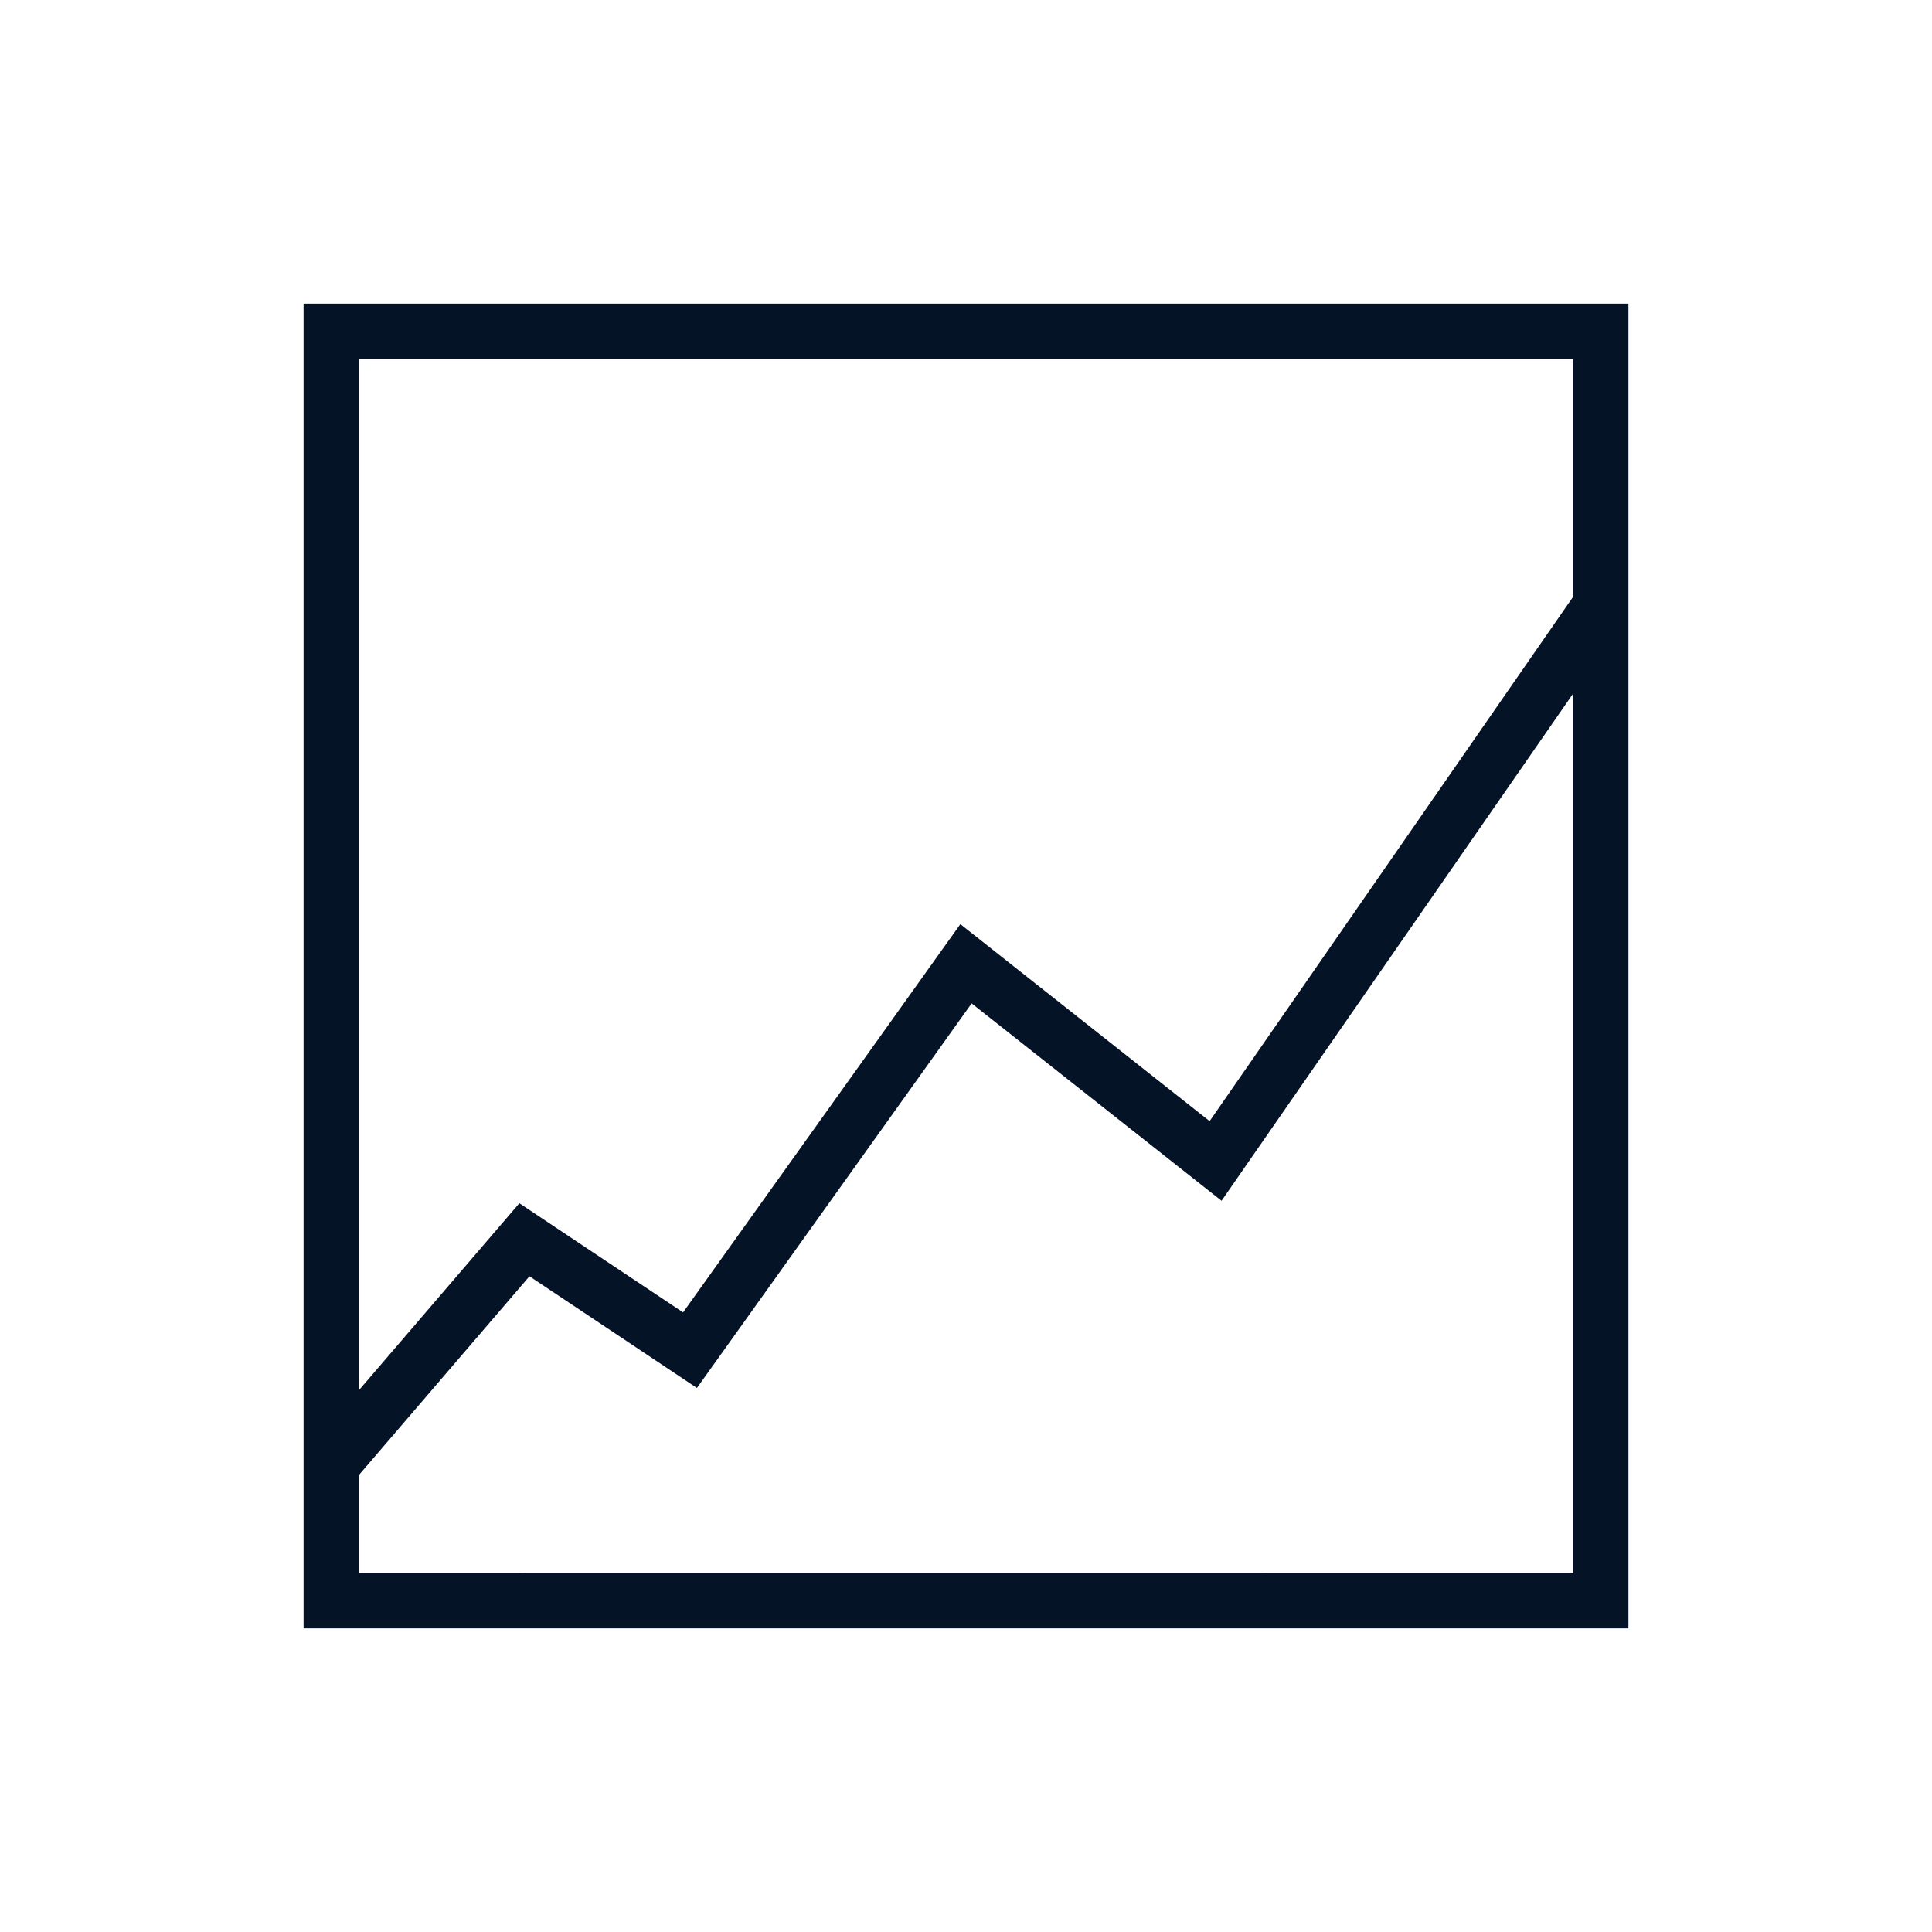 <?xml version="1.0" encoding="utf-8"?>
<!-- Generator: Adobe Illustrator 16.0.0, SVG Export Plug-In . SVG Version: 6.00 Build 0)  -->
<!DOCTYPE svg PUBLIC "-//W3C//DTD SVG 1.1//EN" "http://www.w3.org/Graphics/SVG/1.1/DTD/svg11.dtd">
<svg version="1.1" id="Layer_1" xmlns="http://www.w3.org/2000/svg" xmlns:xlink="http://www.w3.org/1999/xlink" x="0px" y="0px"
	 width="70px" height="70px" viewBox="0 0 70 70" enable-background="new 0 0 70 70" xml:space="preserve">
<path fill="#051327" d="M10.999,11v48h48.002V11H10.999z M57.001,13v8.616L43.827,40.621l-9.031-7.137L24.749,47.551l-5.932-3.955
	l-5.818,6.781V13H57.001z M12.999,57v-3.551l6.184-7.207l6.068,4.047l9.953-13.934l9.055,7.151l12.742-18.382v31.873L12.999,57
	L12.999,57z"/>
</svg>
